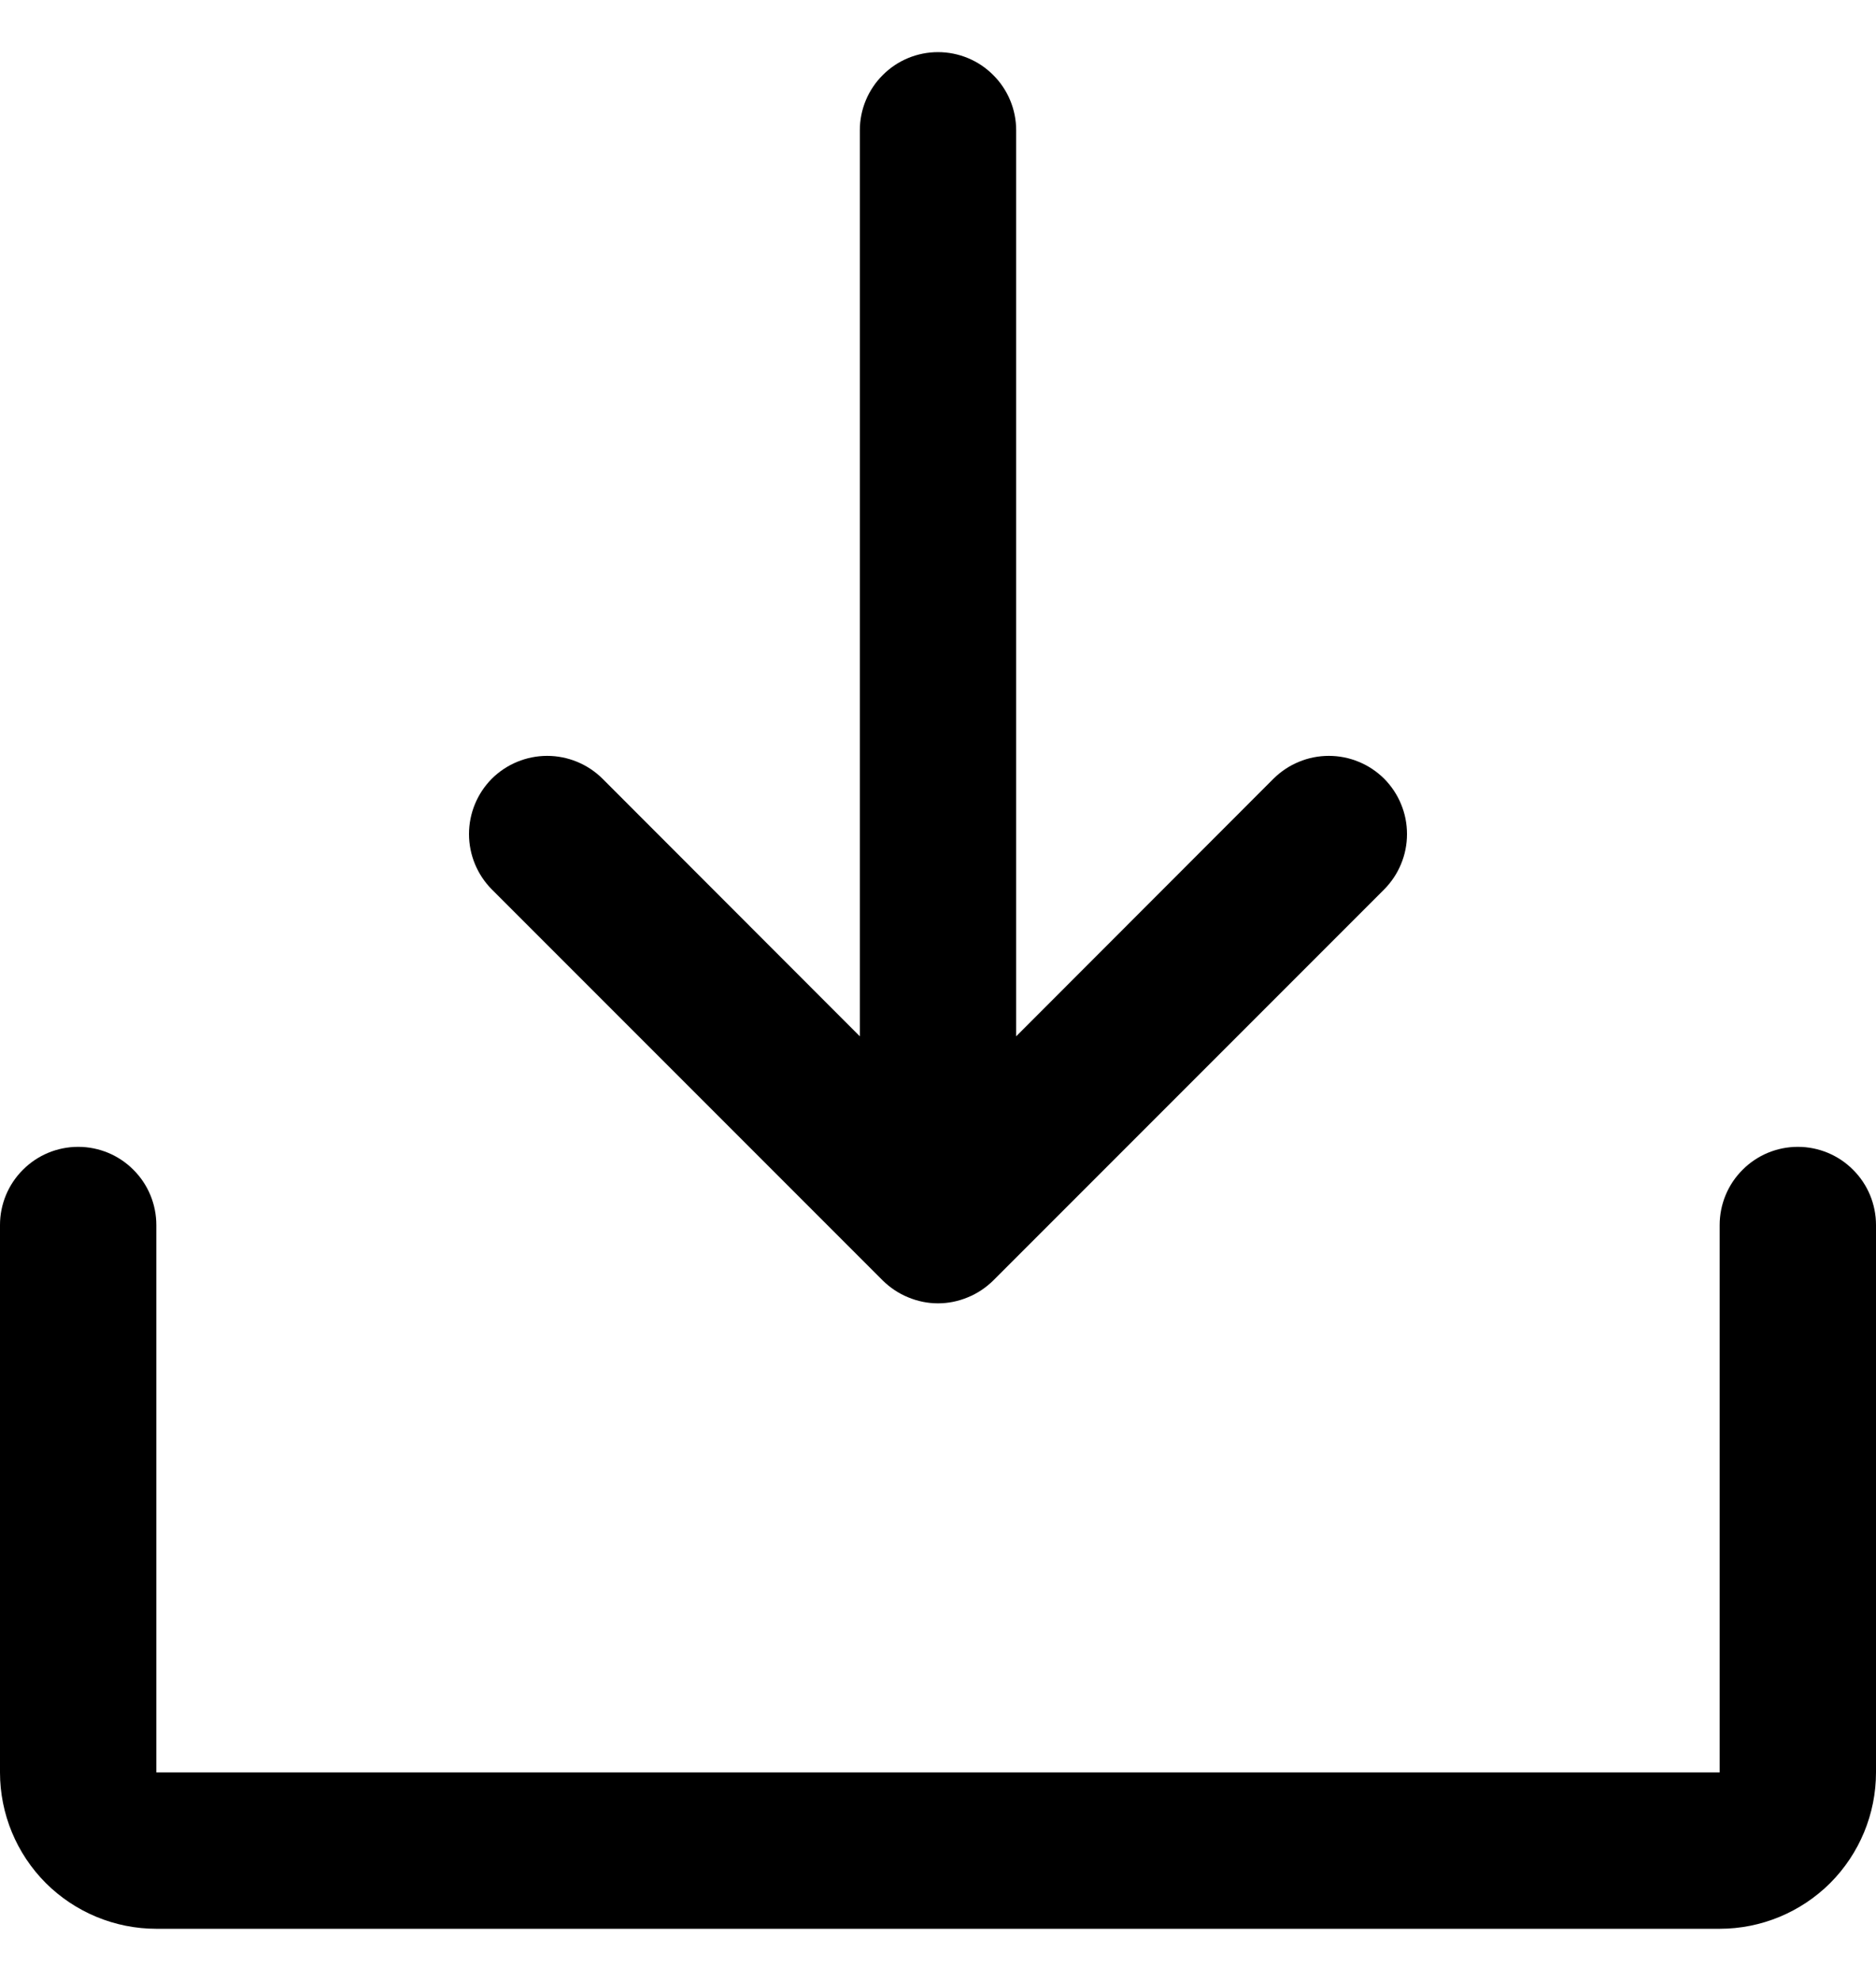 <svg width="18" height="19" viewBox="0 0 18 19" fill="none" xmlns="http://www.w3.org/2000/svg">
<path d="M18 11.75V17C18 17.398 17.842 17.779 17.561 18.061C17.279 18.342 16.898 18.5 16.5 18.5H1.5C1.102 18.5 0.721 18.342 0.439 18.061C0.158 17.779 0 17.398 0 17V11.75C0 11.551 0.079 11.36 0.22 11.22C0.36 11.079 0.551 11 0.75 11C0.949 11 1.14 11.079 1.28 11.22C1.421 11.36 1.5 11.551 1.5 11.75V17H16.5V11.75C16.5 11.551 16.579 11.36 16.72 11.22C16.86 11.079 17.051 11 17.25 11C17.449 11 17.64 11.079 17.78 11.22C17.921 11.36 18 11.551 18 11.75ZM8.469 12.281C8.539 12.35 8.622 12.406 8.713 12.443C8.804 12.481 8.901 12.501 9 12.501C9.099 12.501 9.196 12.481 9.287 12.443C9.378 12.406 9.461 12.35 9.531 12.281L13.281 8.531C13.35 8.461 13.406 8.378 13.443 8.287C13.481 8.196 13.5 8.099 13.5 8C13.5 7.901 13.481 7.804 13.443 7.713C13.406 7.622 13.35 7.539 13.281 7.469C13.211 7.4 13.128 7.344 13.037 7.307C12.946 7.269 12.848 7.25 12.75 7.25C12.652 7.25 12.554 7.269 12.463 7.307C12.372 7.344 12.289 7.4 12.219 7.469L9.75 9.94V1.25C9.75 1.051 9.671 0.86 9.53 0.72C9.39 0.579 9.199 0.5 9 0.5C8.801 0.5 8.61 0.579 8.47 0.72C8.329 0.86 8.25 1.051 8.25 1.25V9.94L5.781 7.469C5.64 7.329 5.449 7.25 5.25 7.25C5.051 7.25 4.86 7.329 4.719 7.469C4.579 7.61 4.5 7.801 4.5 8C4.5 8.199 4.579 8.39 4.719 8.531L8.469 12.281Z" fill="#00AB51" style="fill:#00AB51;fill:color(display-p3 0 0.671 0.318);fill-opacity:1;"/>
</svg>
